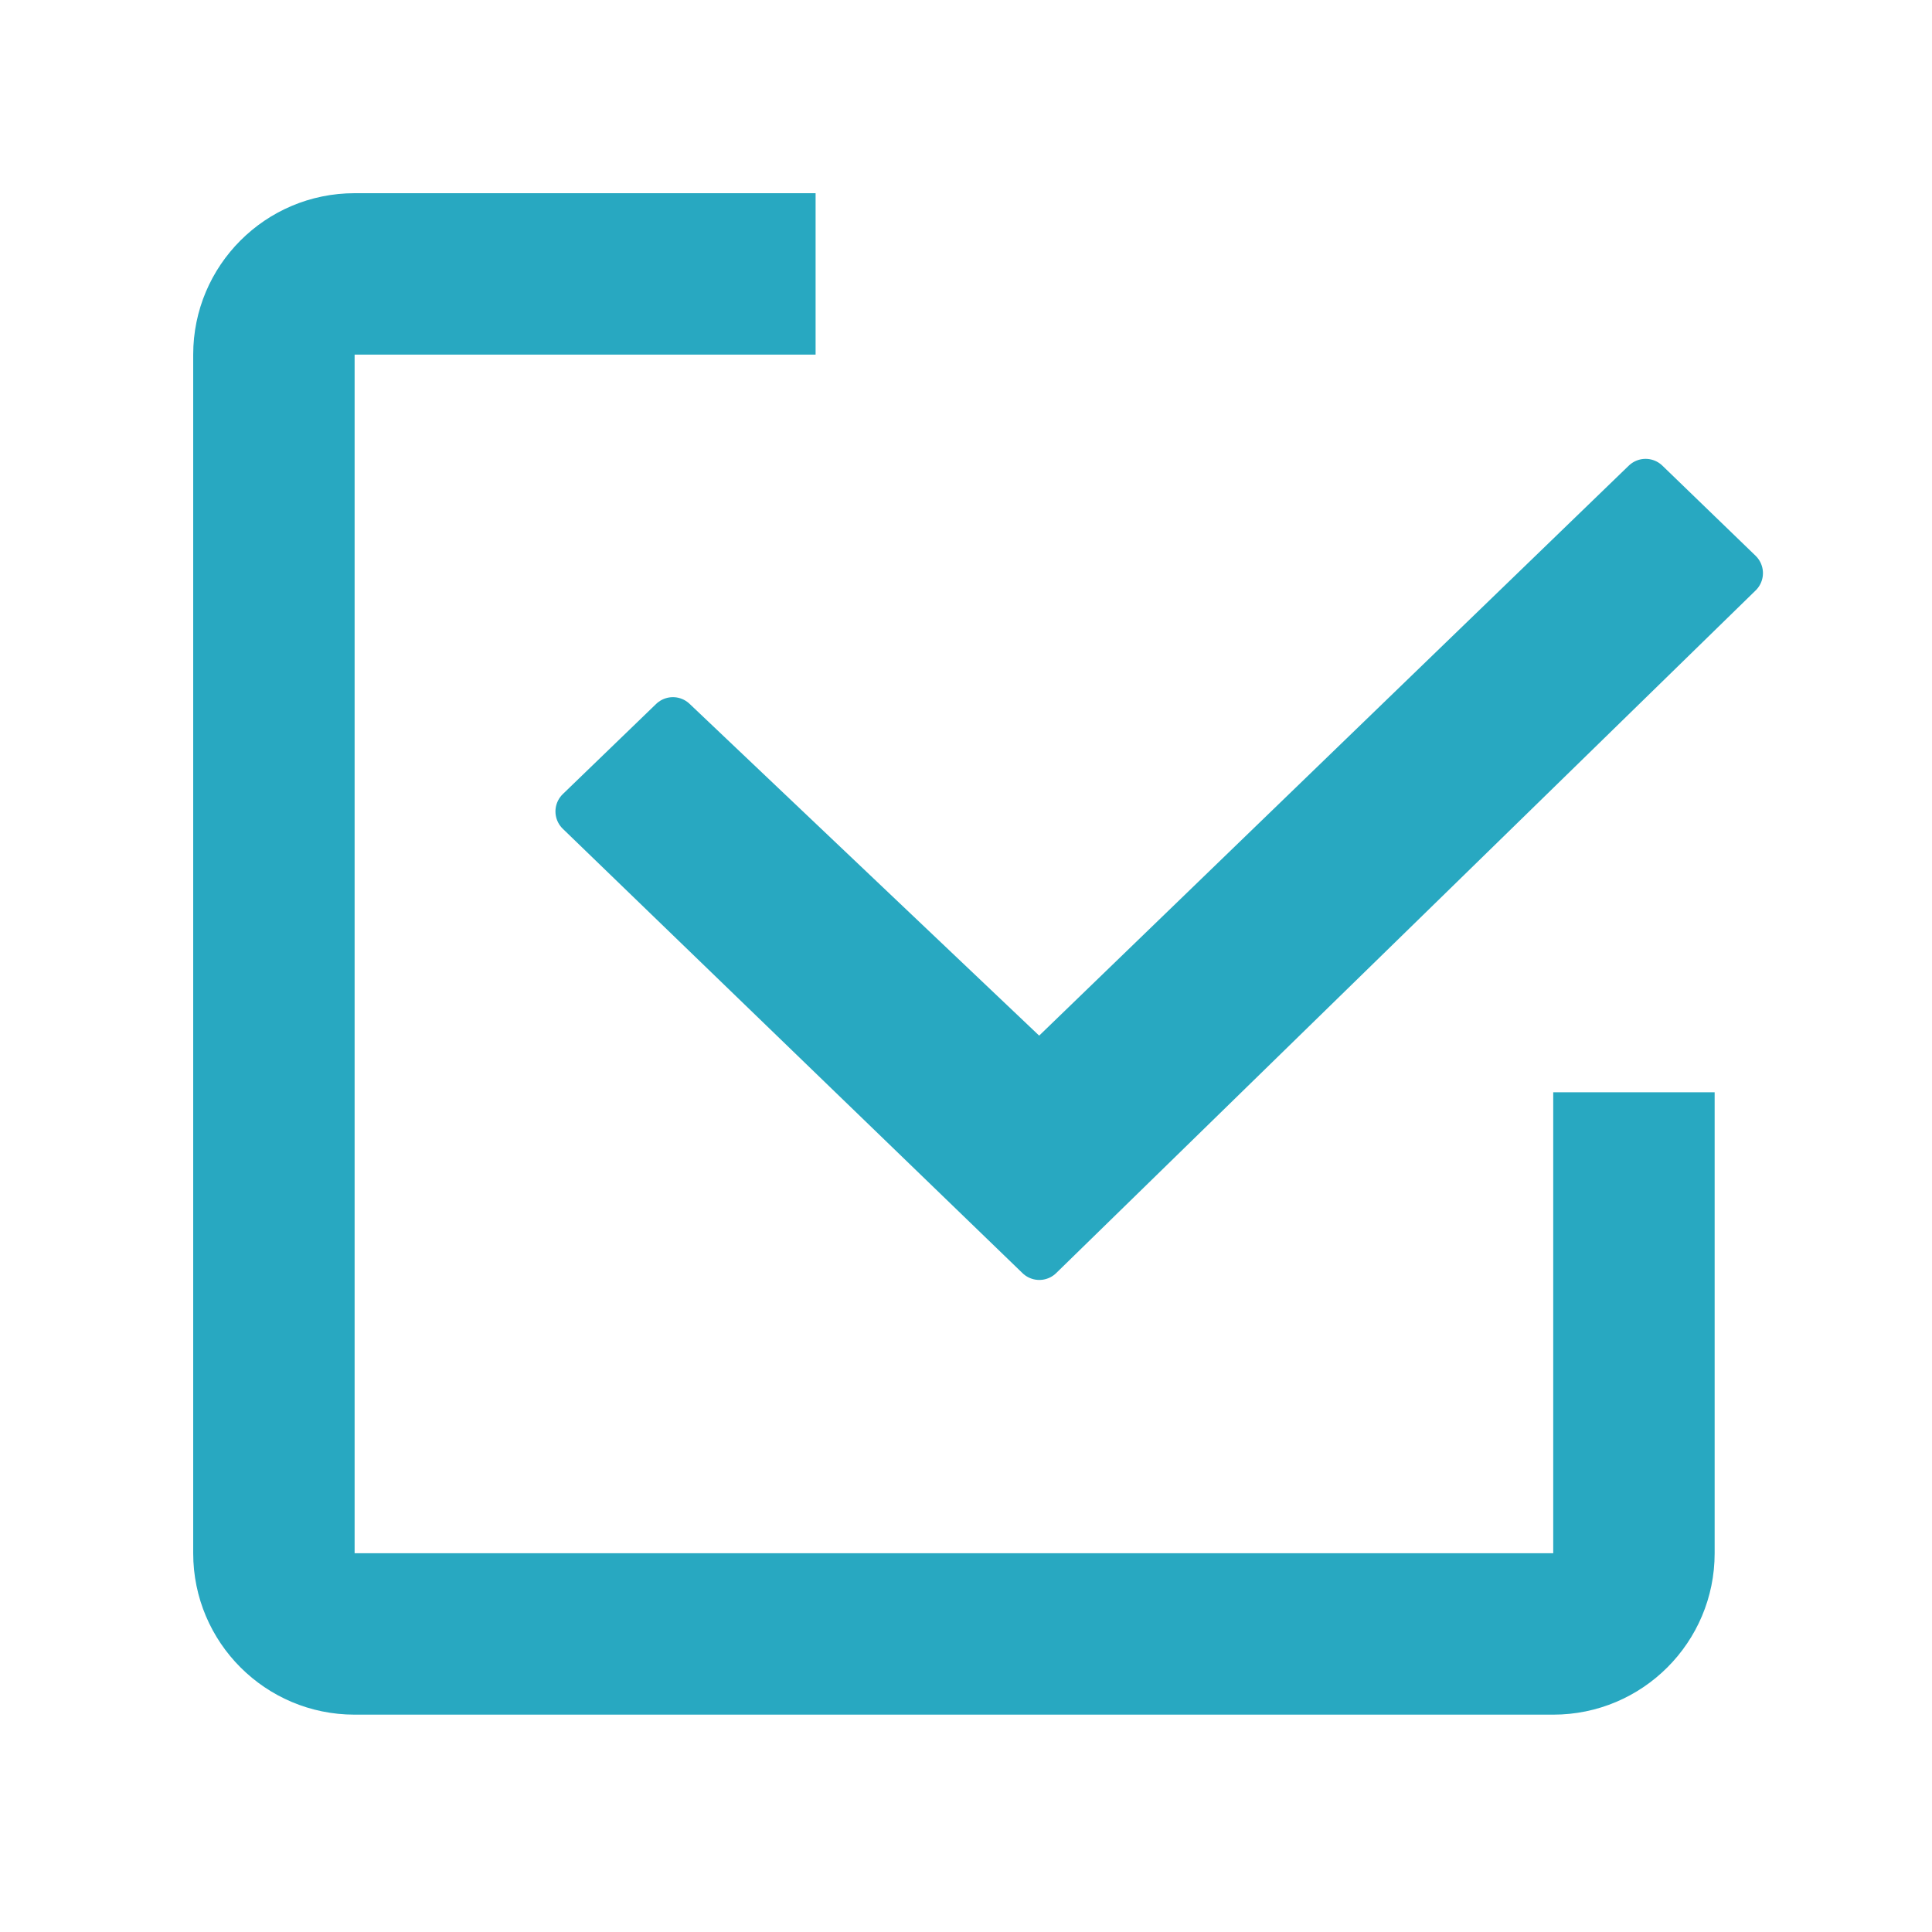 <svg width="20" height="20" viewBox="0 0 20 20" fill="none" xmlns="http://www.w3.org/2000/svg">
<path d="M10.759 13L6 8.4L6.966 7.467L10.759 11.067L17.035 5L18 5.933L10.759 13Z" fill="#28A8C1" stroke="#28A8C1" stroke-width="0.5" stroke-linejoin="round"/>
<path d="M8.443 3.671H3.671V16.079H16.079V11.307H17.75V16.079C17.75 17.002 17.002 17.75 16.079 17.75H3.671C2.748 17.75 2 17.002 2 16.079V3.671C2 2.748 2.748 2 3.671 2H8.443V3.671Z" fill="#28A8C1"/>
</svg>
